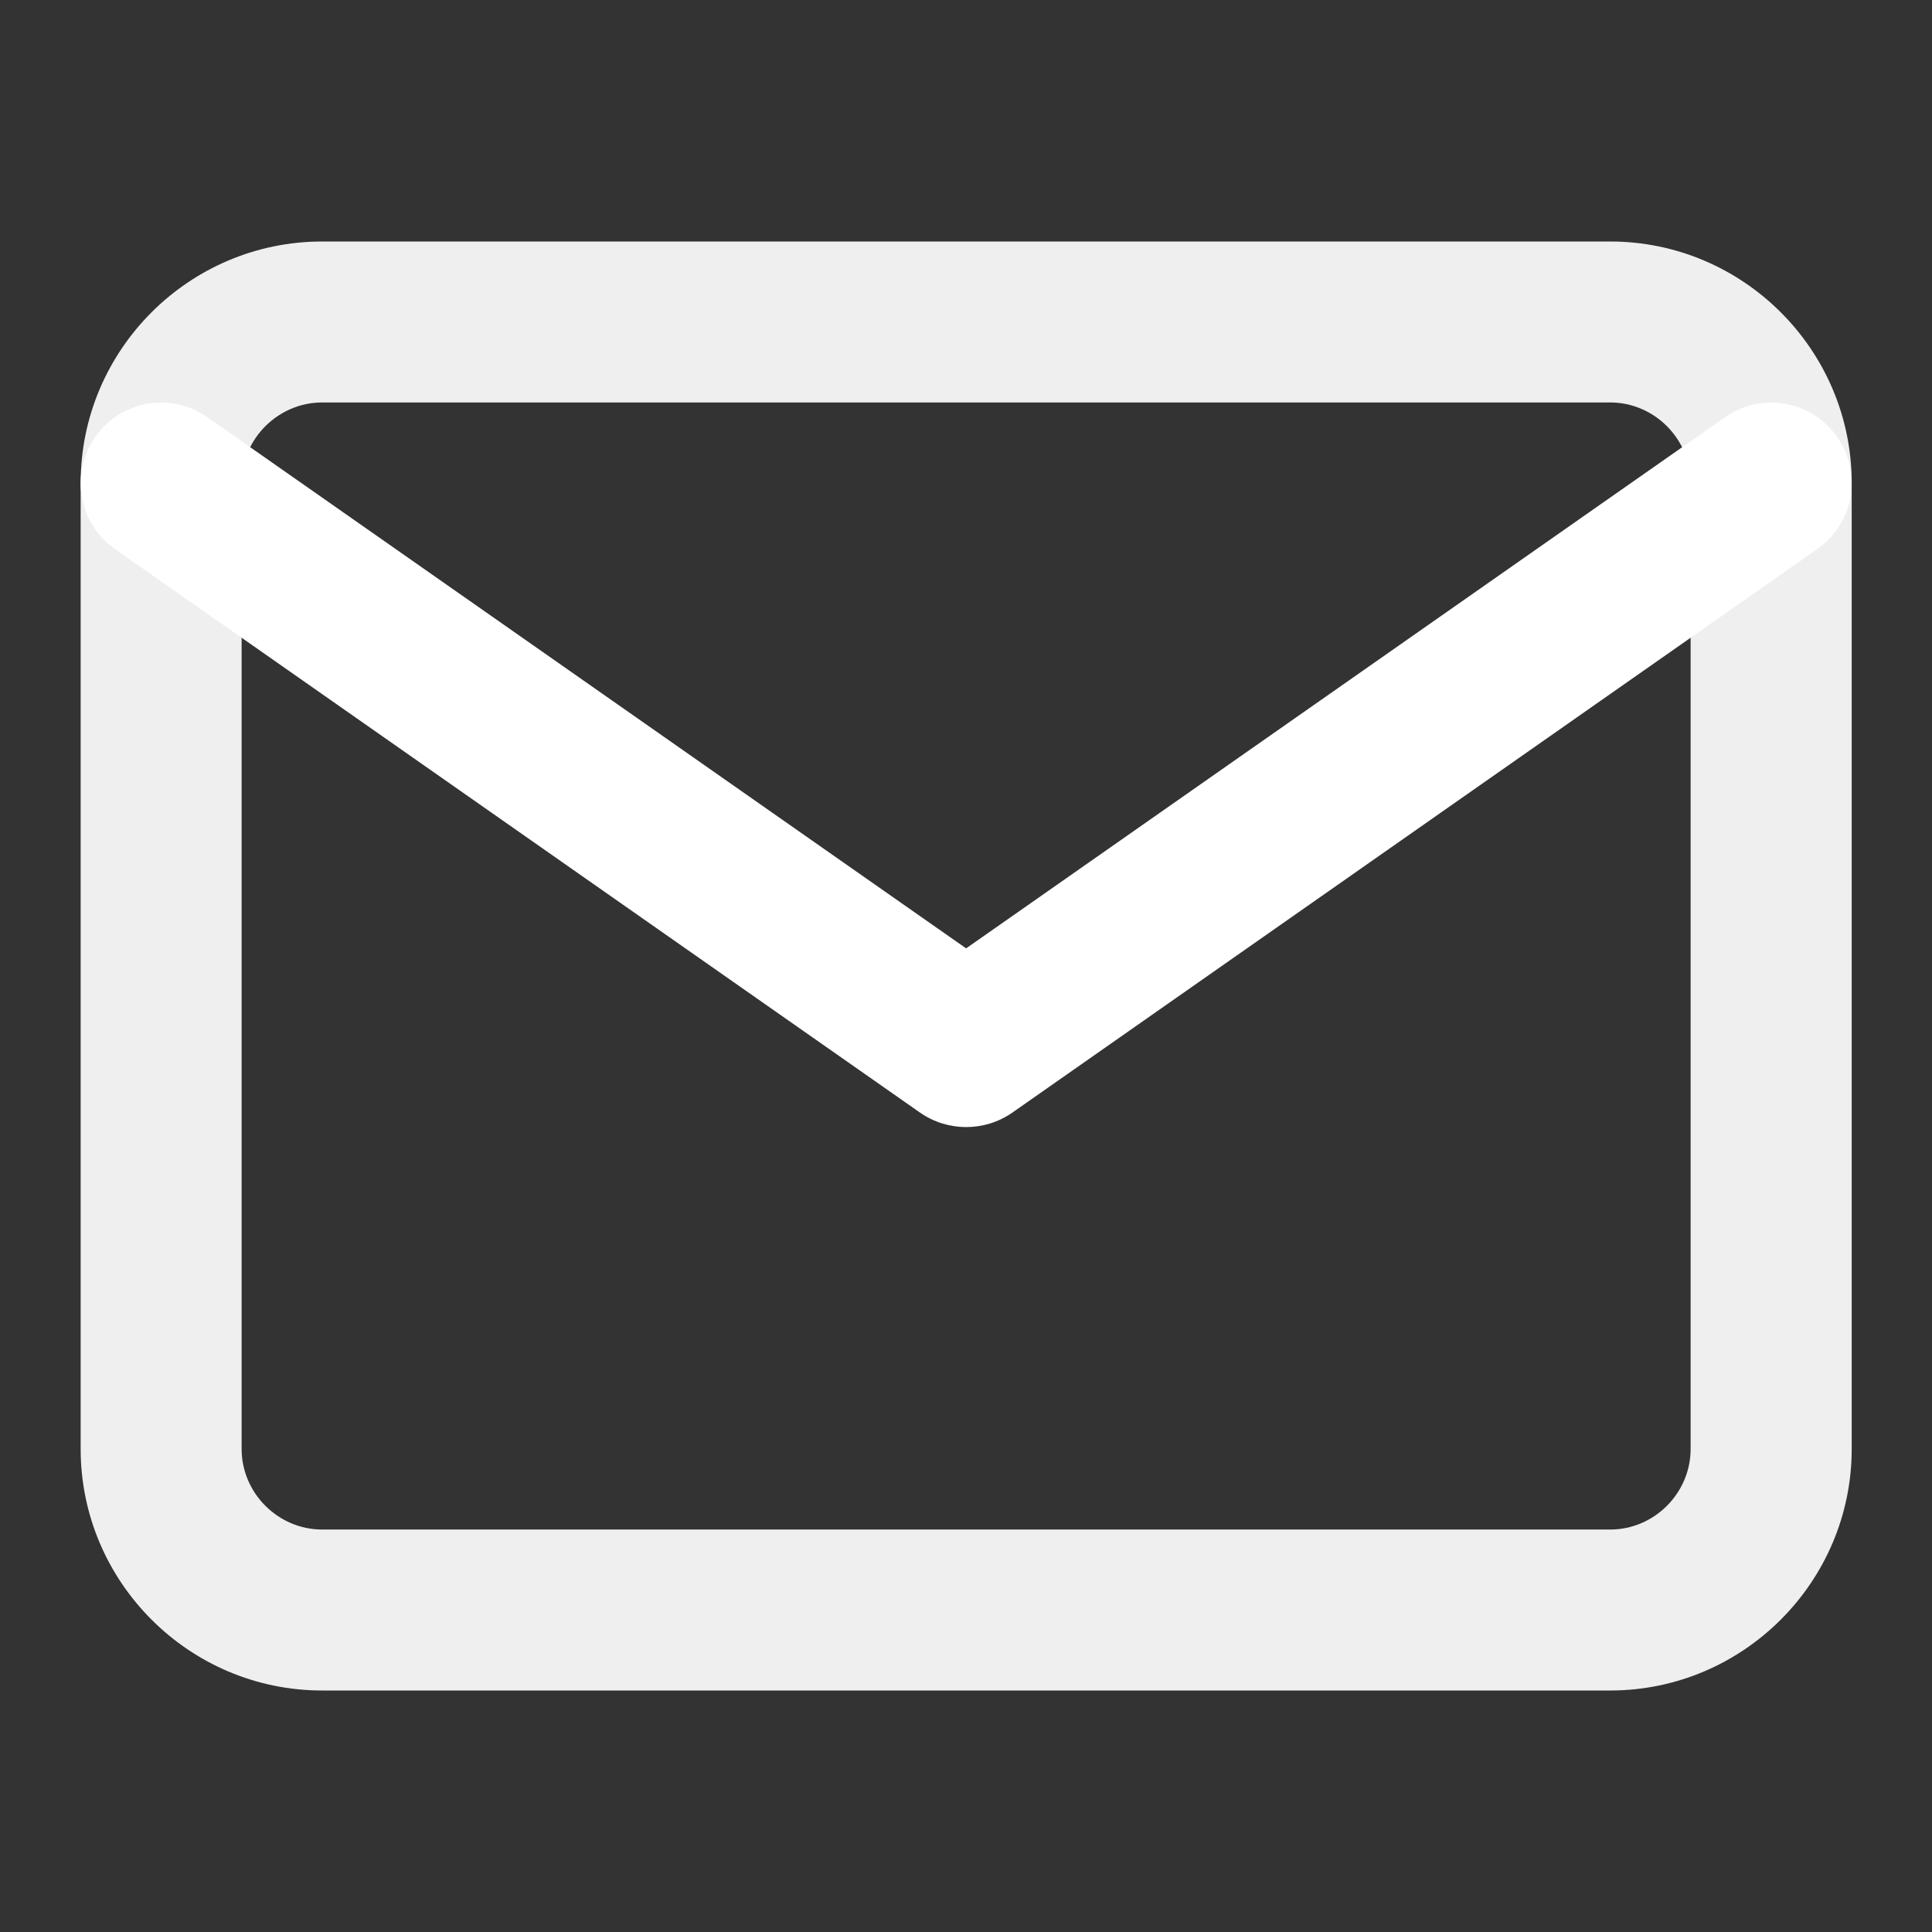 <svg width="16" height="16" viewBox="0 0 16 16" fill="none" xmlns="http://www.w3.org/2000/svg">
<rect x="0" y="0" width="16" height="16" fill="#333333" stroke="none"/>
<path fill-rule="evenodd" clip-rule="evenodd" d="M2.668 3.333C2.303 3.333 2.001 3.635 2.001 4V12C2.001 12.365 2.303 12.667 2.668 12.667H13.335C13.7 12.667 14.001 12.365 14.001 12V4C14.001 3.635 13.7 3.333 13.335 3.333H2.668ZM0.668 4C0.668 2.898 1.566 2 2.668 2H13.335C14.436 2 15.335 2.898 15.335 4V12C15.335 13.101 14.436 14 13.335 14H2.668C1.566 14 0.668 13.101 0.668 12V4Z" fill="white" fill-opacity="0.92"/>
<path fill-rule="evenodd" clip-rule="evenodd" d="M0.789 3.618C1 3.317 1.415 3.243 1.717 3.455L8.001 7.854L14.286 3.455C14.587 3.243 15.003 3.317 15.214 3.618C15.425 3.92 15.352 4.336 15.05 4.547L8.384 9.214C8.154 9.374 7.849 9.374 7.619 9.214L0.952 4.547C0.651 4.336 0.577 3.92 0.789 3.618Z" fill="white"/>
</svg>
